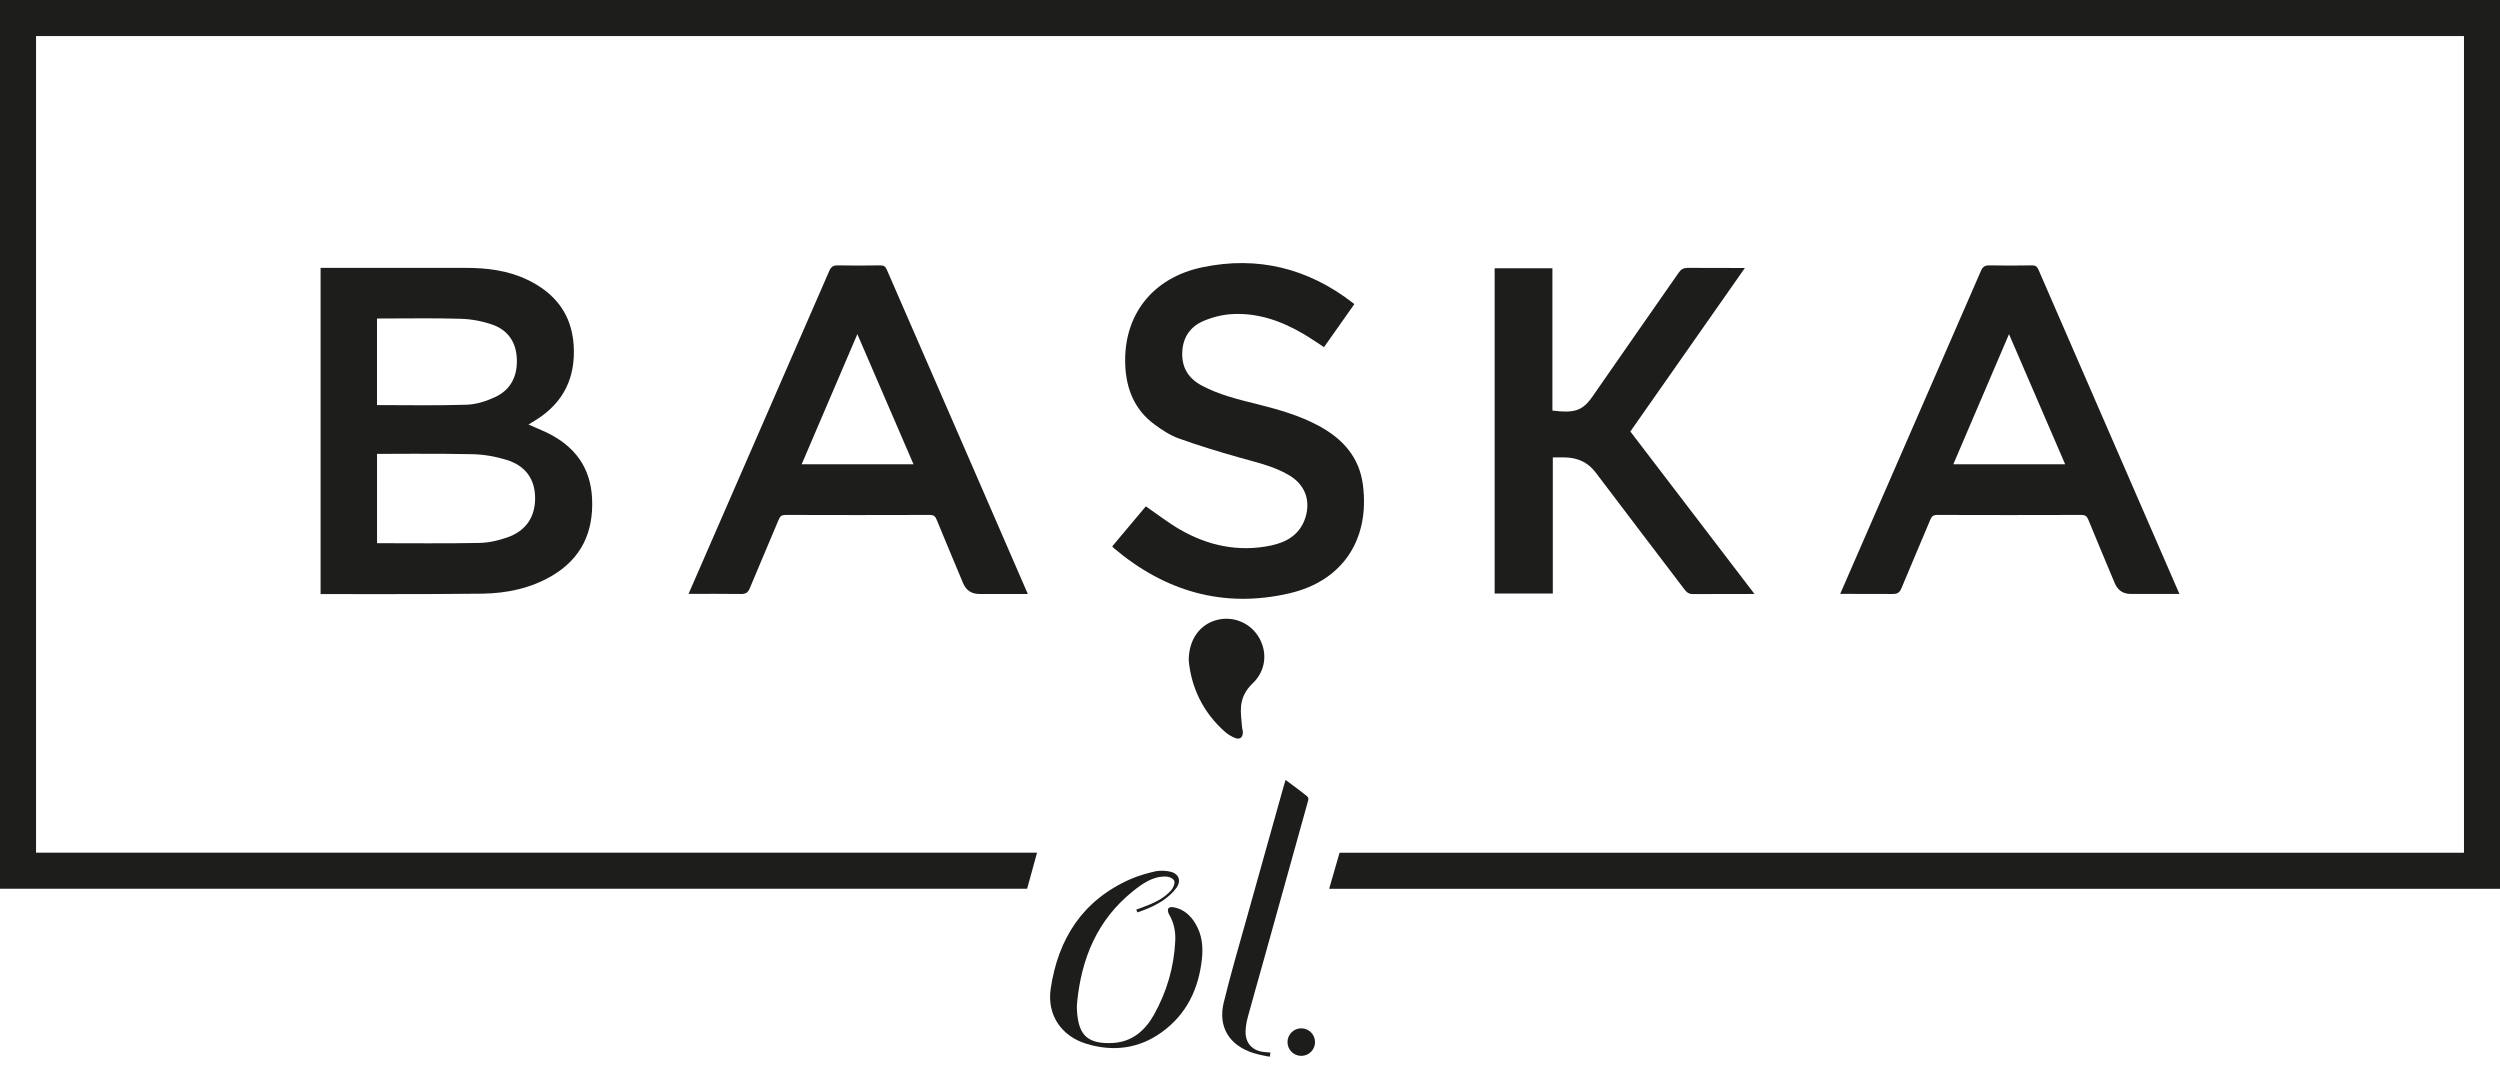 <svg width="115" height="50" viewBox="0 0 115 50" fill="none" xmlns="http://www.w3.org/2000/svg">
<path d="M57.662 48.442C56.559 48.096 56.02 47.248 56.289 46.129C56.617 44.772 57.017 43.431 57.391 42.085C57.941 40.112 58.496 38.142 59.048 36.171C59.072 36.086 59.099 36.001 59.136 35.877C59.479 36.132 59.807 36.368 60.119 36.622C60.227 36.71 60.176 36.817 60.153 36.904C59.48 39.336 58.801 41.766 58.122 44.197C57.882 45.058 57.636 45.916 57.401 46.777C57.343 46.993 57.302 47.22 57.297 47.442C57.284 47.992 57.611 48.339 58.159 48.394C58.248 48.403 58.336 48.408 58.441 48.417C58.43 48.488 58.421 48.549 58.413 48.607C58.34 48.607 57.84 48.499 57.66 48.442H57.662Z" fill="#1D1D1B"/>
<path d="M14.747 27.323V12.322C14.747 12.322 19.294 12.322 21.424 12.322C22.407 12.322 23.371 12.441 24.267 12.872C25.534 13.481 26.302 14.453 26.39 15.895C26.479 17.365 25.929 18.513 24.673 19.306C24.562 19.377 24.45 19.444 24.311 19.529C24.615 19.662 24.886 19.772 25.151 19.898C26.426 20.512 27.171 21.495 27.236 22.938C27.306 24.471 26.747 25.686 25.397 26.483C24.407 27.066 23.309 27.293 22.183 27.309C19.748 27.341 14.747 27.327 14.747 27.327V27.323ZM17.342 24.987C18.935 24.987 20.496 25.005 22.057 24.975C22.49 24.966 22.937 24.861 23.348 24.716C24.2 24.416 24.622 23.772 24.615 22.901C24.608 22.046 24.184 21.429 23.308 21.156C22.807 21 22.268 20.906 21.745 20.893C20.338 20.858 17.344 20.879 17.344 20.879V24.989L17.342 24.987ZM17.342 18.634C18.731 18.634 20.101 18.662 21.468 18.617C21.912 18.603 22.376 18.453 22.784 18.261C23.524 17.913 23.817 17.262 23.772 16.461C23.73 15.707 23.338 15.171 22.639 14.93C22.179 14.77 21.676 14.678 21.19 14.664C19.973 14.627 18.754 14.651 17.537 14.651C17.477 14.651 17.342 14.651 17.342 14.651V18.634Z" fill="#1D1D1B"/>
<path d="M84.647 27.323L91.121 12.466C91.208 12.267 91.306 12.204 91.519 12.207C92.168 12.221 92.819 12.218 93.468 12.207C93.626 12.205 93.704 12.255 93.768 12.402L100.254 27.322H98.018C97.663 27.322 97.416 27.155 97.276 26.821C96.87 25.849 96.46 24.877 96.061 23.902C95.997 23.747 95.921 23.687 95.747 23.687C93.537 23.694 91.325 23.694 89.115 23.687C88.947 23.687 88.865 23.735 88.799 23.895C88.361 24.952 87.902 26 87.467 27.057C87.38 27.27 87.269 27.327 87.05 27.323L84.65 27.318L84.647 27.323ZM92.414 15.37C91.55 17.388 90.706 19.361 89.853 21.356H94.997C94.137 19.363 93.287 17.392 92.414 15.37Z" fill="#1D1D1B"/>
<path d="M80.264 12.328C78.49 14.859 76.75 17.346 74.996 19.849C76.888 22.326 78.781 24.801 80.706 27.322L77.898 27.327C77.715 27.334 77.603 27.27 77.495 27.126C76.133 25.328 74.76 23.54 73.403 21.738C73.039 21.255 72.562 21.053 71.982 21.041C71.805 21.037 71.626 21.041 71.429 21.041V27.302H68.754V12.34H71.411V18.887C72.417 19.009 72.794 18.908 73.264 18.226C74.575 16.326 75.906 14.438 77.222 12.54C77.332 12.381 77.447 12.321 77.64 12.322C77.64 12.322 80.124 12.328 80.264 12.328Z" fill="#1D1D1B"/>
<path d="M62.303 13.986C61.82 14.669 61.37 15.306 60.905 15.968C60.586 15.762 60.289 15.556 59.981 15.373C58.961 14.77 57.868 14.38 56.669 14.449C56.22 14.476 55.757 14.593 55.344 14.772C54.739 15.035 54.404 15.537 54.383 16.22C54.361 16.917 54.672 17.41 55.278 17.734C56.098 18.173 56.995 18.382 57.886 18.605C58.849 18.847 59.801 19.12 60.679 19.597C61.77 20.188 62.531 21.034 62.694 22.305C63.017 24.81 61.772 26.722 59.312 27.293C56.282 27.996 53.586 27.206 51.227 25.206C51.209 25.19 51.186 25.163 51.161 25.135C51.681 24.516 52.208 23.89 52.708 23.292C53.247 23.661 53.746 24.053 54.289 24.365C55.583 25.108 56.976 25.401 58.455 25.096C59.184 24.945 59.794 24.59 60.043 23.826C60.305 23.015 60.027 22.286 59.287 21.853C58.571 21.433 57.763 21.262 56.976 21.037C56.05 20.773 55.128 20.494 54.223 20.168C53.824 20.024 53.45 19.778 53.104 19.522C52.187 18.847 51.803 17.887 51.761 16.78C51.672 14.508 53.003 12.773 55.317 12.293C57.84 11.767 60.147 12.332 62.198 13.908C62.226 13.93 62.251 13.951 62.301 13.99L62.303 13.986Z" fill="#1D1D1B"/>
<path d="M52.27 41.842C52.398 41.799 52.463 41.771 52.561 41.736C53.047 41.556 53.52 41.349 53.872 40.955C53.969 40.845 54.063 40.623 54.015 40.52C53.964 40.409 53.803 40.322 53.595 40.32C52.999 40.32 52.536 40.659 52.101 41.008C50.468 42.324 49.739 44.102 49.545 46.138C49.529 46.308 49.535 46.482 49.553 46.652C49.648 47.571 49.996 48.045 51.202 47.976C52.073 47.926 52.676 47.404 53.082 46.679C53.671 45.625 54.005 44.487 54.062 43.275C54.081 42.855 54.003 42.45 53.786 42.078C53.737 41.995 53.591 41.649 54.03 41.743C54.461 41.835 54.766 42.113 54.987 42.482C55.291 42.983 55.349 43.534 55.289 44.103C55.142 45.487 54.583 46.66 53.437 47.484C52.387 48.242 51.208 48.387 49.982 48.017C48.824 47.665 48.155 46.693 48.332 45.482C48.673 43.174 49.81 41.4 52.014 40.435C52.383 40.274 52.781 40.164 53.175 40.075C53.377 40.041 53.627 40.047 53.84 40.098C54.244 40.196 54.351 40.535 54.097 40.865C53.769 41.292 53.322 41.562 52.838 41.775C52.669 41.849 52.493 41.907 52.321 41.971C52.307 41.943 52.282 41.87 52.268 41.842H52.27Z" fill="#1D1D1B"/>
<path d="M54.682 30.381C54.679 29.425 55.186 28.741 55.94 28.528C56.696 28.313 57.501 28.634 57.902 29.308C58.319 30.007 58.232 30.855 57.621 31.437C57.304 31.738 57.127 32.081 57.087 32.489C57.059 32.797 57.111 33.113 57.132 33.427C57.137 33.516 57.174 33.604 57.173 33.691C57.167 33.936 57.02 34.037 56.795 33.94C56.641 33.872 56.486 33.785 56.36 33.674C55.321 32.76 54.791 31.593 54.682 30.381Z" fill="#1D1D1B"/>
<path d="M31.671 27.323L38.145 12.466C38.232 12.267 38.33 12.204 38.543 12.207C39.192 12.221 39.843 12.218 40.492 12.207C40.65 12.205 40.728 12.255 40.792 12.402C42.927 17.308 47.248 27.233 47.279 27.322H45.042C44.687 27.322 44.44 27.155 44.3 26.821C43.894 25.849 43.484 24.877 43.085 23.902C43.021 23.747 42.945 23.687 42.771 23.687C40.561 23.694 38.349 23.694 36.139 23.687C35.971 23.687 35.889 23.735 35.823 23.895C35.385 24.952 34.926 26 34.491 27.057C34.404 27.27 34.293 27.327 34.074 27.323C33.29 27.311 32.505 27.318 31.674 27.318L31.671 27.323ZM39.438 15.37C38.575 17.388 37.73 19.361 36.877 21.356H42.021C41.161 19.363 40.311 17.392 39.438 15.37ZM40.788 12.406C42.924 17.312 47.275 27.325 47.275 27.325H45.038" fill="#1D1D1B"/>
<path d="M59.858 48.57C60.208 48.57 60.492 48.286 60.492 47.937C60.492 47.587 60.208 47.303 59.858 47.303C59.508 47.303 59.225 47.587 59.225 47.937C59.225 48.286 59.508 48.57 59.858 48.57Z" fill="#1D1D1B"/>
<path d="M0 0V40.882H47.248C47.397 40.329 47.548 39.775 47.704 39.224H1.658V1.658H113.343V39.225H61.62C61.456 39.777 61.297 40.331 61.141 40.884H115V0H0Z" fill="#1D1D1B"/>
</svg>
